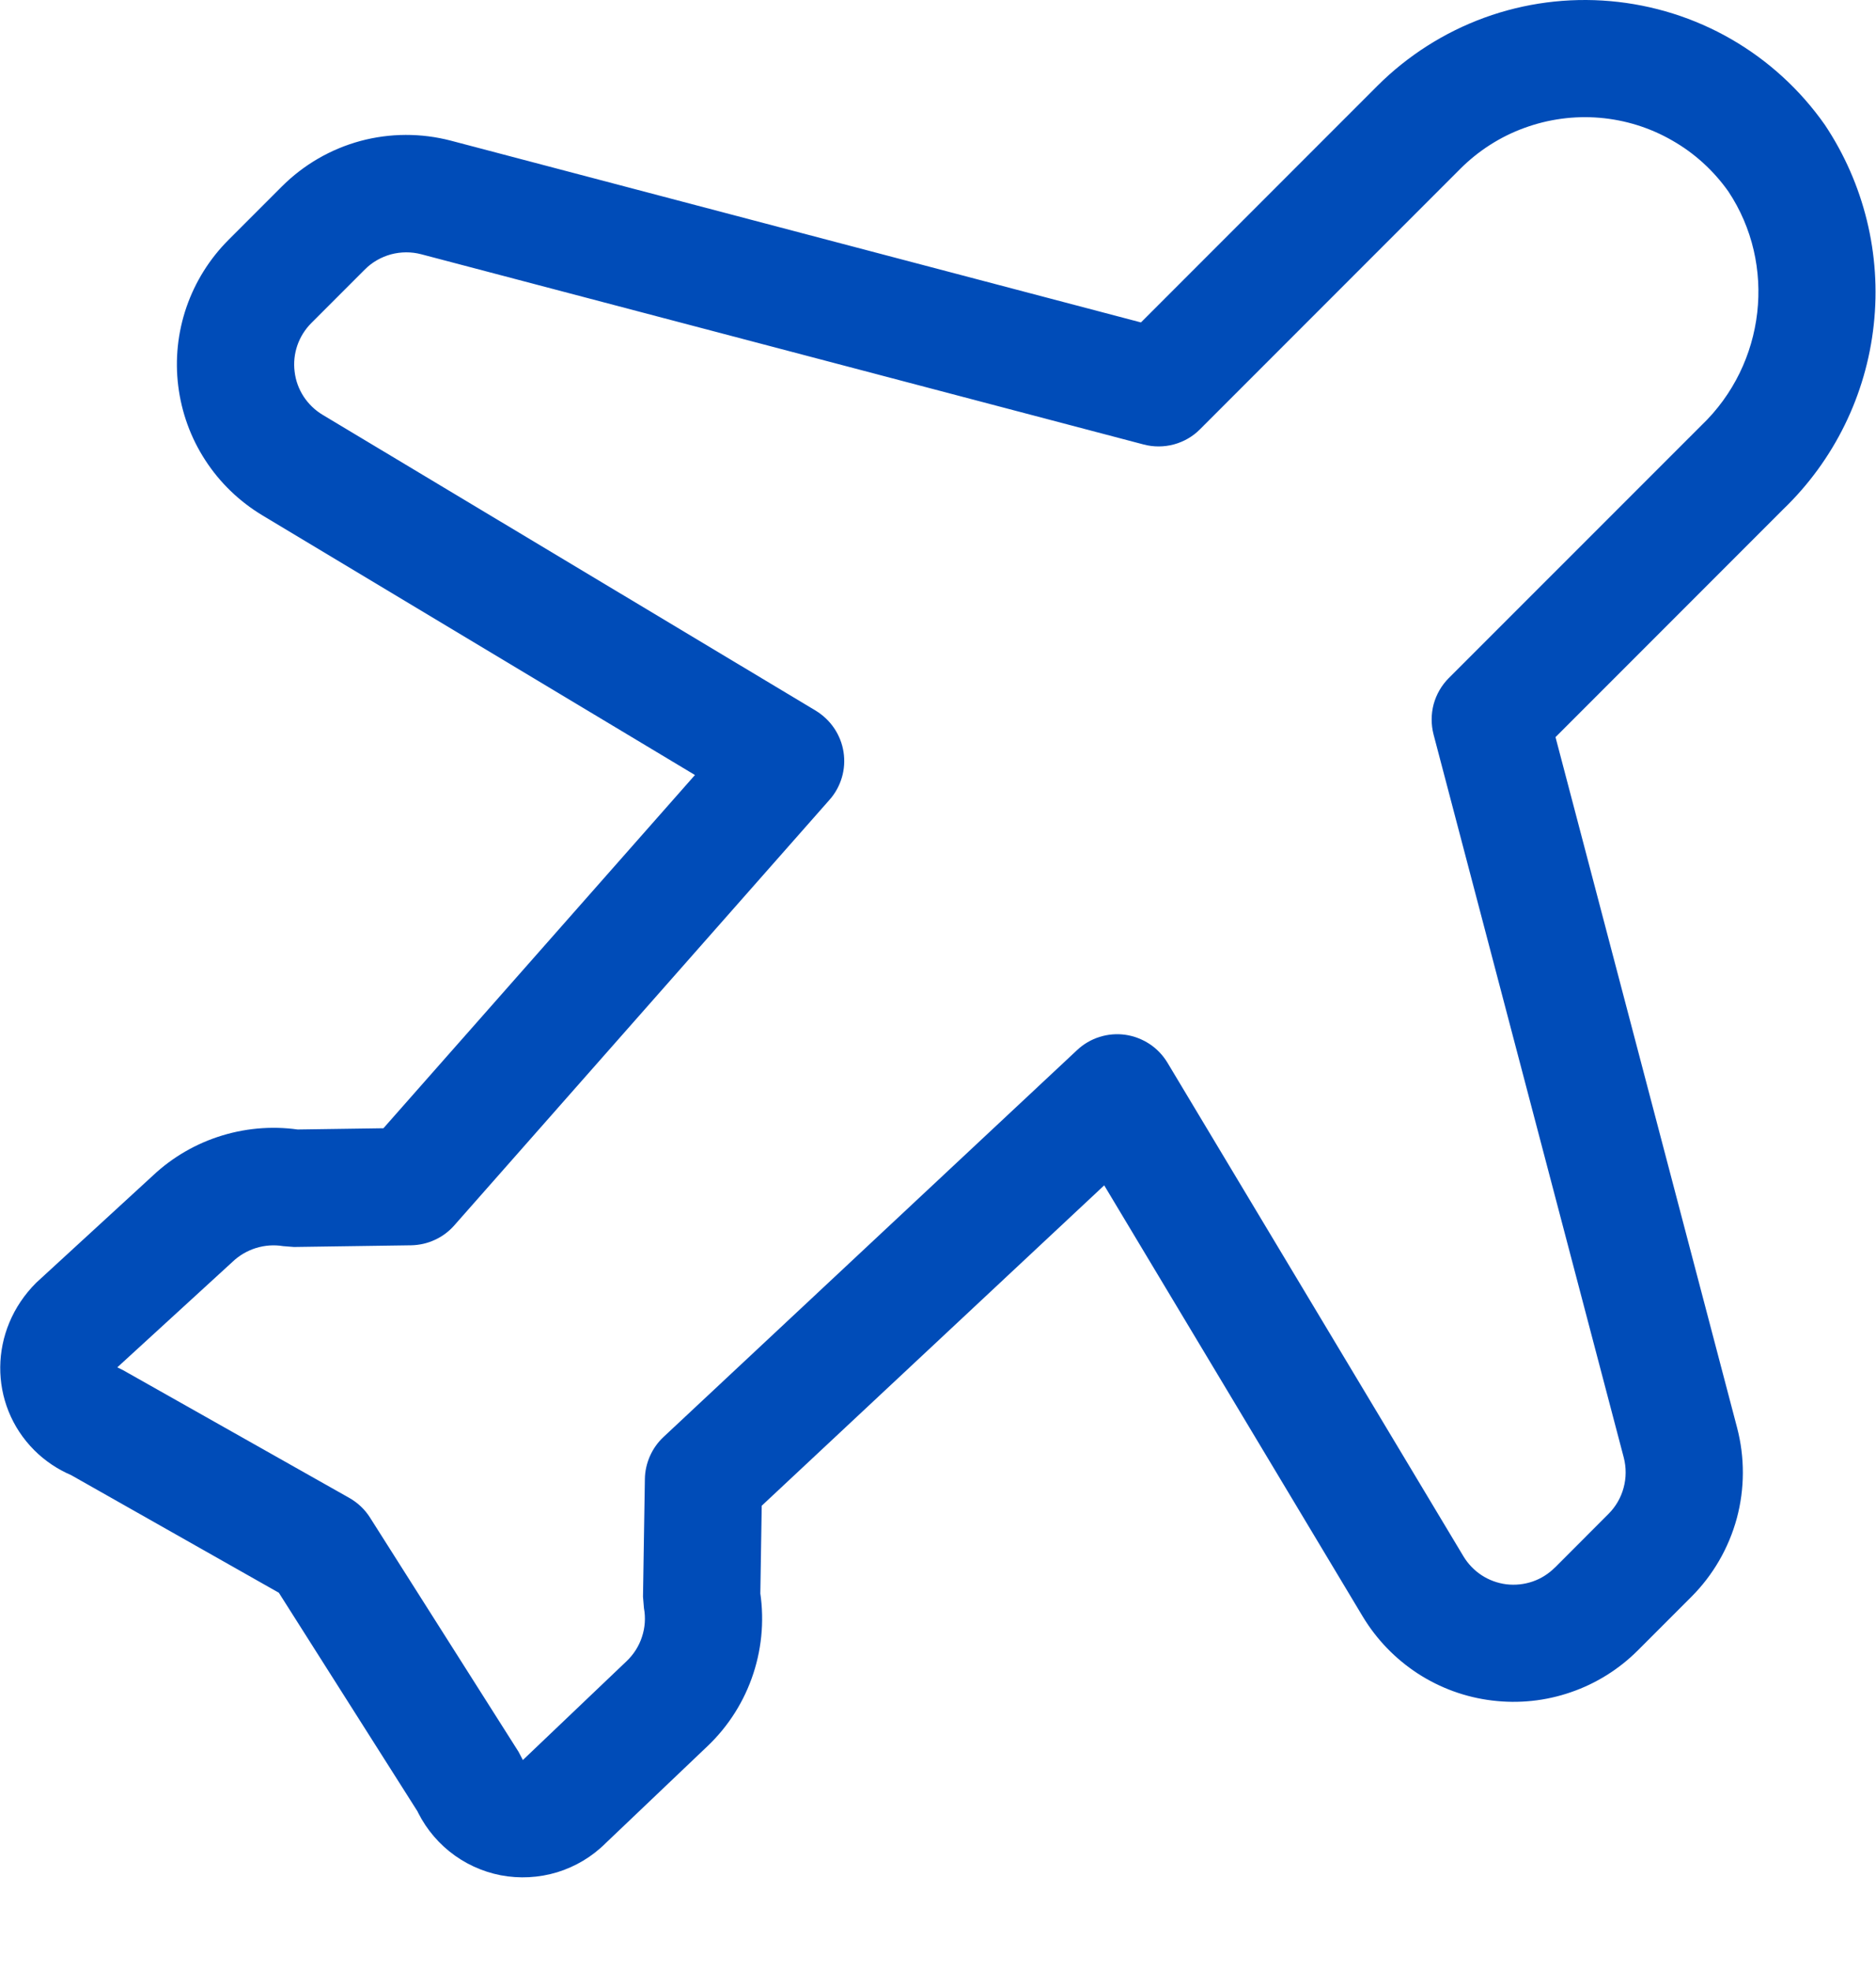 <svg width="20" height="21" viewBox="0 0 20 21" fill="none" xmlns="http://www.w3.org/2000/svg">
<path d="M17.462 17.583L18.032 17.013C18.263 16.782 18.43 16.493 18.516 16.177C18.601 15.861 18.602 15.528 18.519 15.211L16.492 7.507L16.329 8.108L19.01 5.427C19.553 4.905 19.895 4.209 19.976 3.46C20.058 2.712 19.873 1.958 19.456 1.332C19.194 0.958 18.853 0.646 18.458 0.418C18.063 0.19 17.622 0.052 17.168 0.012C16.713 -0.028 16.255 0.032 15.826 0.188C15.398 0.344 15.008 0.592 14.685 0.914L11.91 3.689L12.512 3.527L4.808 1.499C4.491 1.416 4.158 1.417 3.842 1.502C3.525 1.588 3.237 1.755 3.005 1.987L2.435 2.557C2.234 2.758 2.081 3.003 1.988 3.272C1.895 3.542 1.865 3.829 1.9 4.111C1.935 4.394 2.033 4.665 2.189 4.904C2.344 5.143 2.552 5.343 2.796 5.49L8.053 8.644L7.906 7.694L3.906 12.227L4.365 12.017L3.115 12.035L3.124 12.66L3.23 12.043C2.944 11.994 2.65 12.013 2.372 12.097C2.094 12.181 1.839 12.328 1.628 12.527L0.387 13.666C-0.122 14.172 -0.122 14.963 0.365 15.451C0.478 15.564 0.612 15.654 0.759 15.717L3.109 17.047L2.889 16.838L4.473 19.334L5 18.999L4.426 19.246C4.507 19.433 4.632 19.598 4.791 19.726C4.95 19.854 5.138 19.941 5.338 19.98C5.538 20.018 5.745 20.007 5.94 19.948C6.135 19.888 6.313 19.782 6.458 19.637L7.539 18.608C7.998 18.174 8.208 17.535 8.095 16.91L7.48 17.022L8.105 17.032L8.125 15.777L7.927 16.224L12.337 12.101L11.374 11.966L14.528 17.223C14.675 17.467 14.875 17.674 15.114 17.83C15.353 17.985 15.624 18.084 15.907 18.118C16.19 18.153 16.477 18.123 16.746 18.03C17.015 17.938 17.26 17.785 17.462 17.583ZM16.578 16.7C16.511 16.767 16.43 16.819 16.34 16.85C16.25 16.881 16.154 16.891 16.06 16.88C15.965 16.868 15.875 16.835 15.795 16.783C15.715 16.73 15.649 16.661 15.6 16.579L12.446 11.322C12.398 11.243 12.333 11.174 12.255 11.123C12.177 11.072 12.089 11.038 11.997 11.025C11.905 11.012 11.811 11.02 11.722 11.048C11.633 11.076 11.551 11.124 11.483 11.188L7.073 15.311C7.012 15.368 6.963 15.437 6.929 15.514C6.895 15.591 6.876 15.674 6.875 15.758L6.855 17.012L6.865 17.133C6.884 17.236 6.877 17.341 6.844 17.44C6.812 17.539 6.755 17.628 6.679 17.7L5.585 18.742C5.582 18.746 5.578 18.749 5.574 18.752L5.528 18.664L3.944 16.168C3.889 16.081 3.813 16.01 3.723 15.959L1.311 14.598L1.25 14.568V14.569L2.479 13.444C2.55 13.376 2.636 13.326 2.729 13.297C2.823 13.268 2.922 13.261 3.019 13.277L3.134 13.286L4.384 13.268C4.471 13.266 4.557 13.247 4.636 13.21C4.715 13.174 4.786 13.121 4.843 13.056L8.843 8.522C8.904 8.454 8.949 8.372 8.975 8.284C9.001 8.196 9.007 8.104 8.993 8.013C8.979 7.922 8.945 7.836 8.894 7.76C8.843 7.684 8.775 7.62 8.697 7.572L3.44 4.42C3.358 4.371 3.289 4.304 3.237 4.225C3.185 4.145 3.152 4.055 3.141 3.96C3.129 3.866 3.139 3.77 3.17 3.68C3.201 3.59 3.252 3.509 3.319 3.442L3.889 2.872C3.966 2.794 4.063 2.739 4.168 2.71C4.274 2.682 4.385 2.681 4.491 2.709L12.193 4.736C12.299 4.764 12.41 4.763 12.515 4.735C12.621 4.706 12.717 4.651 12.794 4.573L15.569 1.798C15.762 1.605 15.995 1.456 16.251 1.363C16.508 1.269 16.782 1.232 17.054 1.255C17.326 1.278 17.59 1.36 17.826 1.496C18.064 1.631 18.268 1.817 18.426 2.04C18.943 2.817 18.826 3.876 18.137 4.534L15.445 7.225C15.368 7.302 15.313 7.398 15.284 7.503C15.256 7.609 15.256 7.72 15.283 7.825L17.311 15.53C17.338 15.635 17.338 15.746 17.309 15.852C17.281 15.957 17.225 16.053 17.148 16.13L16.578 16.701V16.7Z" fill="#004CB8"/>
</svg>
